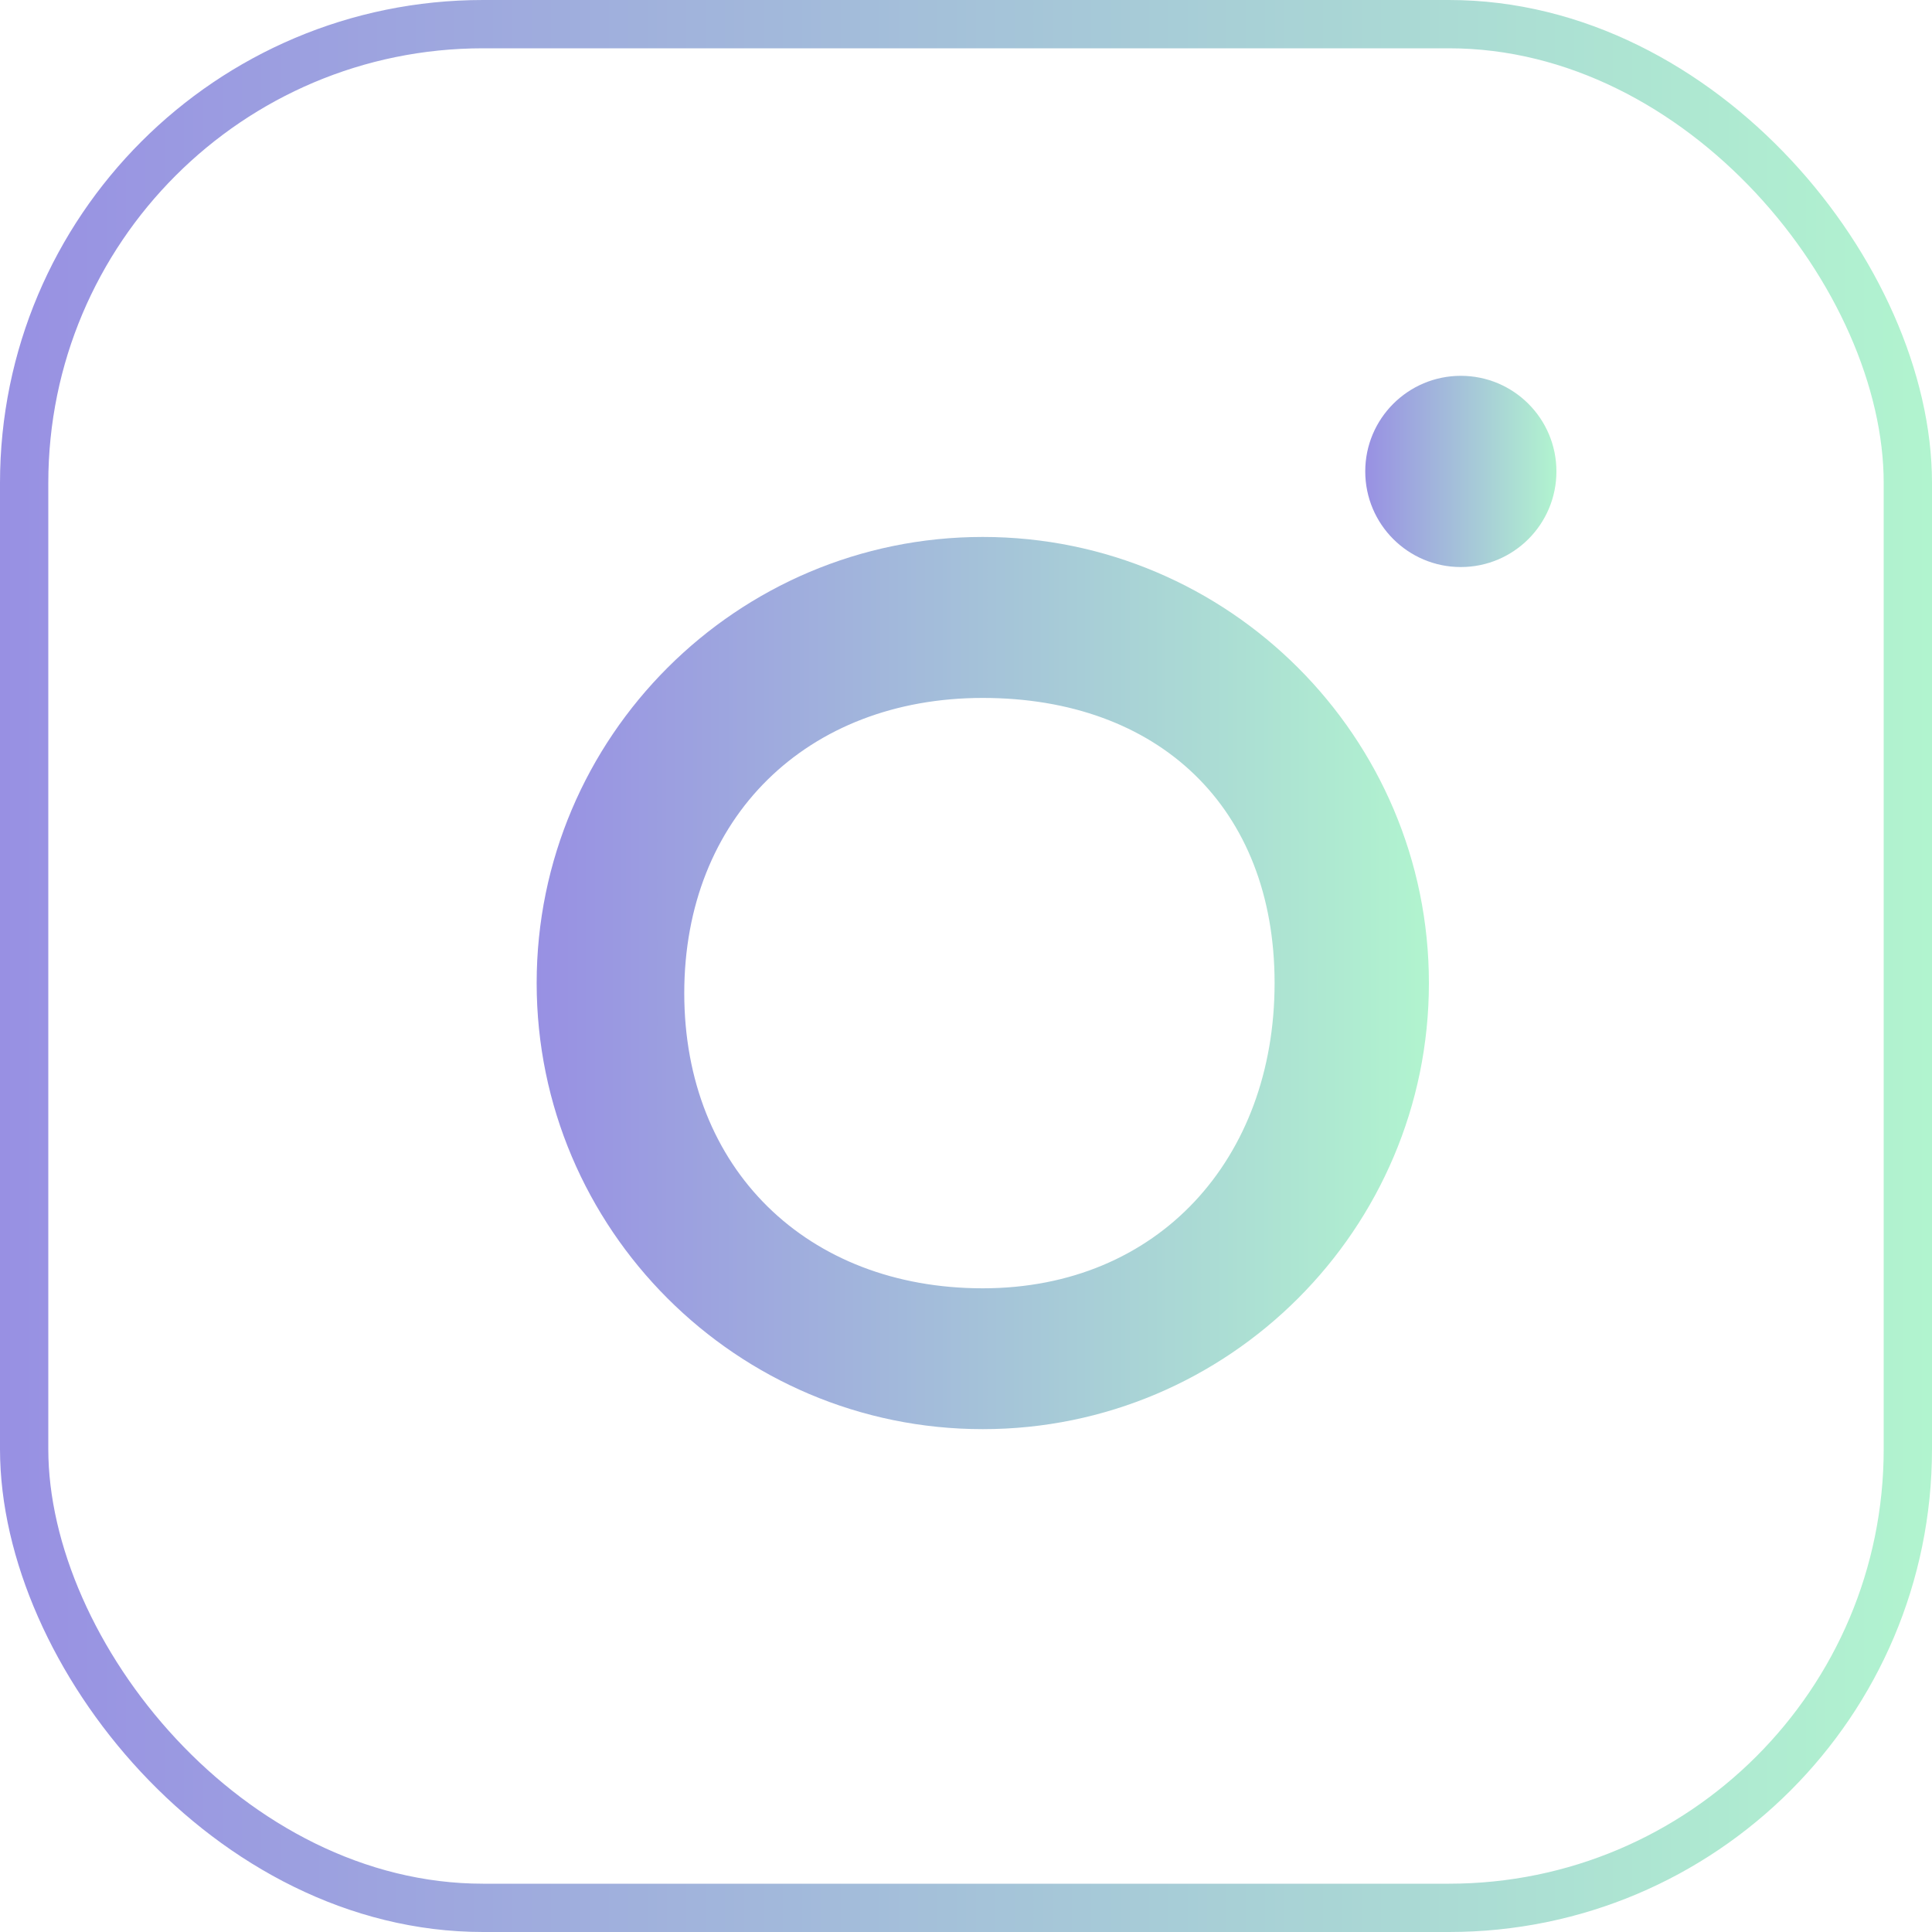 <svg width="40" height="40" viewBox="0 0 40 40" fill="none" xmlns="http://www.w3.org/2000/svg">
<rect x="0.5" y="0.5" width="39" height="39" rx="9.5" stroke="url(#paint0_linear_4170_13831)"/>
<path d="M20.347 29.589C15.256 29.589 11.111 25.446 11.111 20.353C11.111 15.26 15.256 11.117 20.347 11.117C25.439 11.117 29.584 15.26 29.584 20.353C29.584 25.446 25.439 29.589 20.347 29.589ZM20.347 14.45C16.71 14.45 14.167 16.924 14.167 20.562C14.167 24.199 16.71 26.673 20.347 26.673C23.985 26.673 26.389 23.991 26.389 20.353C26.389 16.716 23.985 14.45 20.347 14.45Z" fill="url(#paint1_linear_4170_13831)"/>
<path d="M30.245 11.74C31.338 11.74 32.224 10.854 32.224 9.76C32.224 8.667 31.338 7.781 30.245 7.781C29.152 7.781 28.266 8.667 28.266 9.76C28.266 10.854 29.152 11.74 30.245 11.74Z" fill="url(#paint2_linear_4170_13831)"/>
<defs>
<linearGradient id="paint0_linear_4170_13831" x1="0" y1="20" x2="40" y2="20" gradientUnits="userSpaceOnUse">
<stop stop-color="#9890E3"/>
<stop offset="1" stop-color="#B1F4CF"/>
</linearGradient>
<linearGradient id="paint1_linear_4170_13831" x1="11.111" y1="20.353" x2="29.584" y2="20.353" gradientUnits="userSpaceOnUse">
<stop stop-color="#9890E3"/>
<stop offset="1" stop-color="#B1F4CF"/>
</linearGradient>
<linearGradient id="paint2_linear_4170_13831" x1="28.266" y1="9.76" x2="32.224" y2="9.76" gradientUnits="userSpaceOnUse">
<stop stop-color="#9890E3"/>
<stop offset="1" stop-color="#B1F4CF"/>
</linearGradient>
</defs>
</svg>
